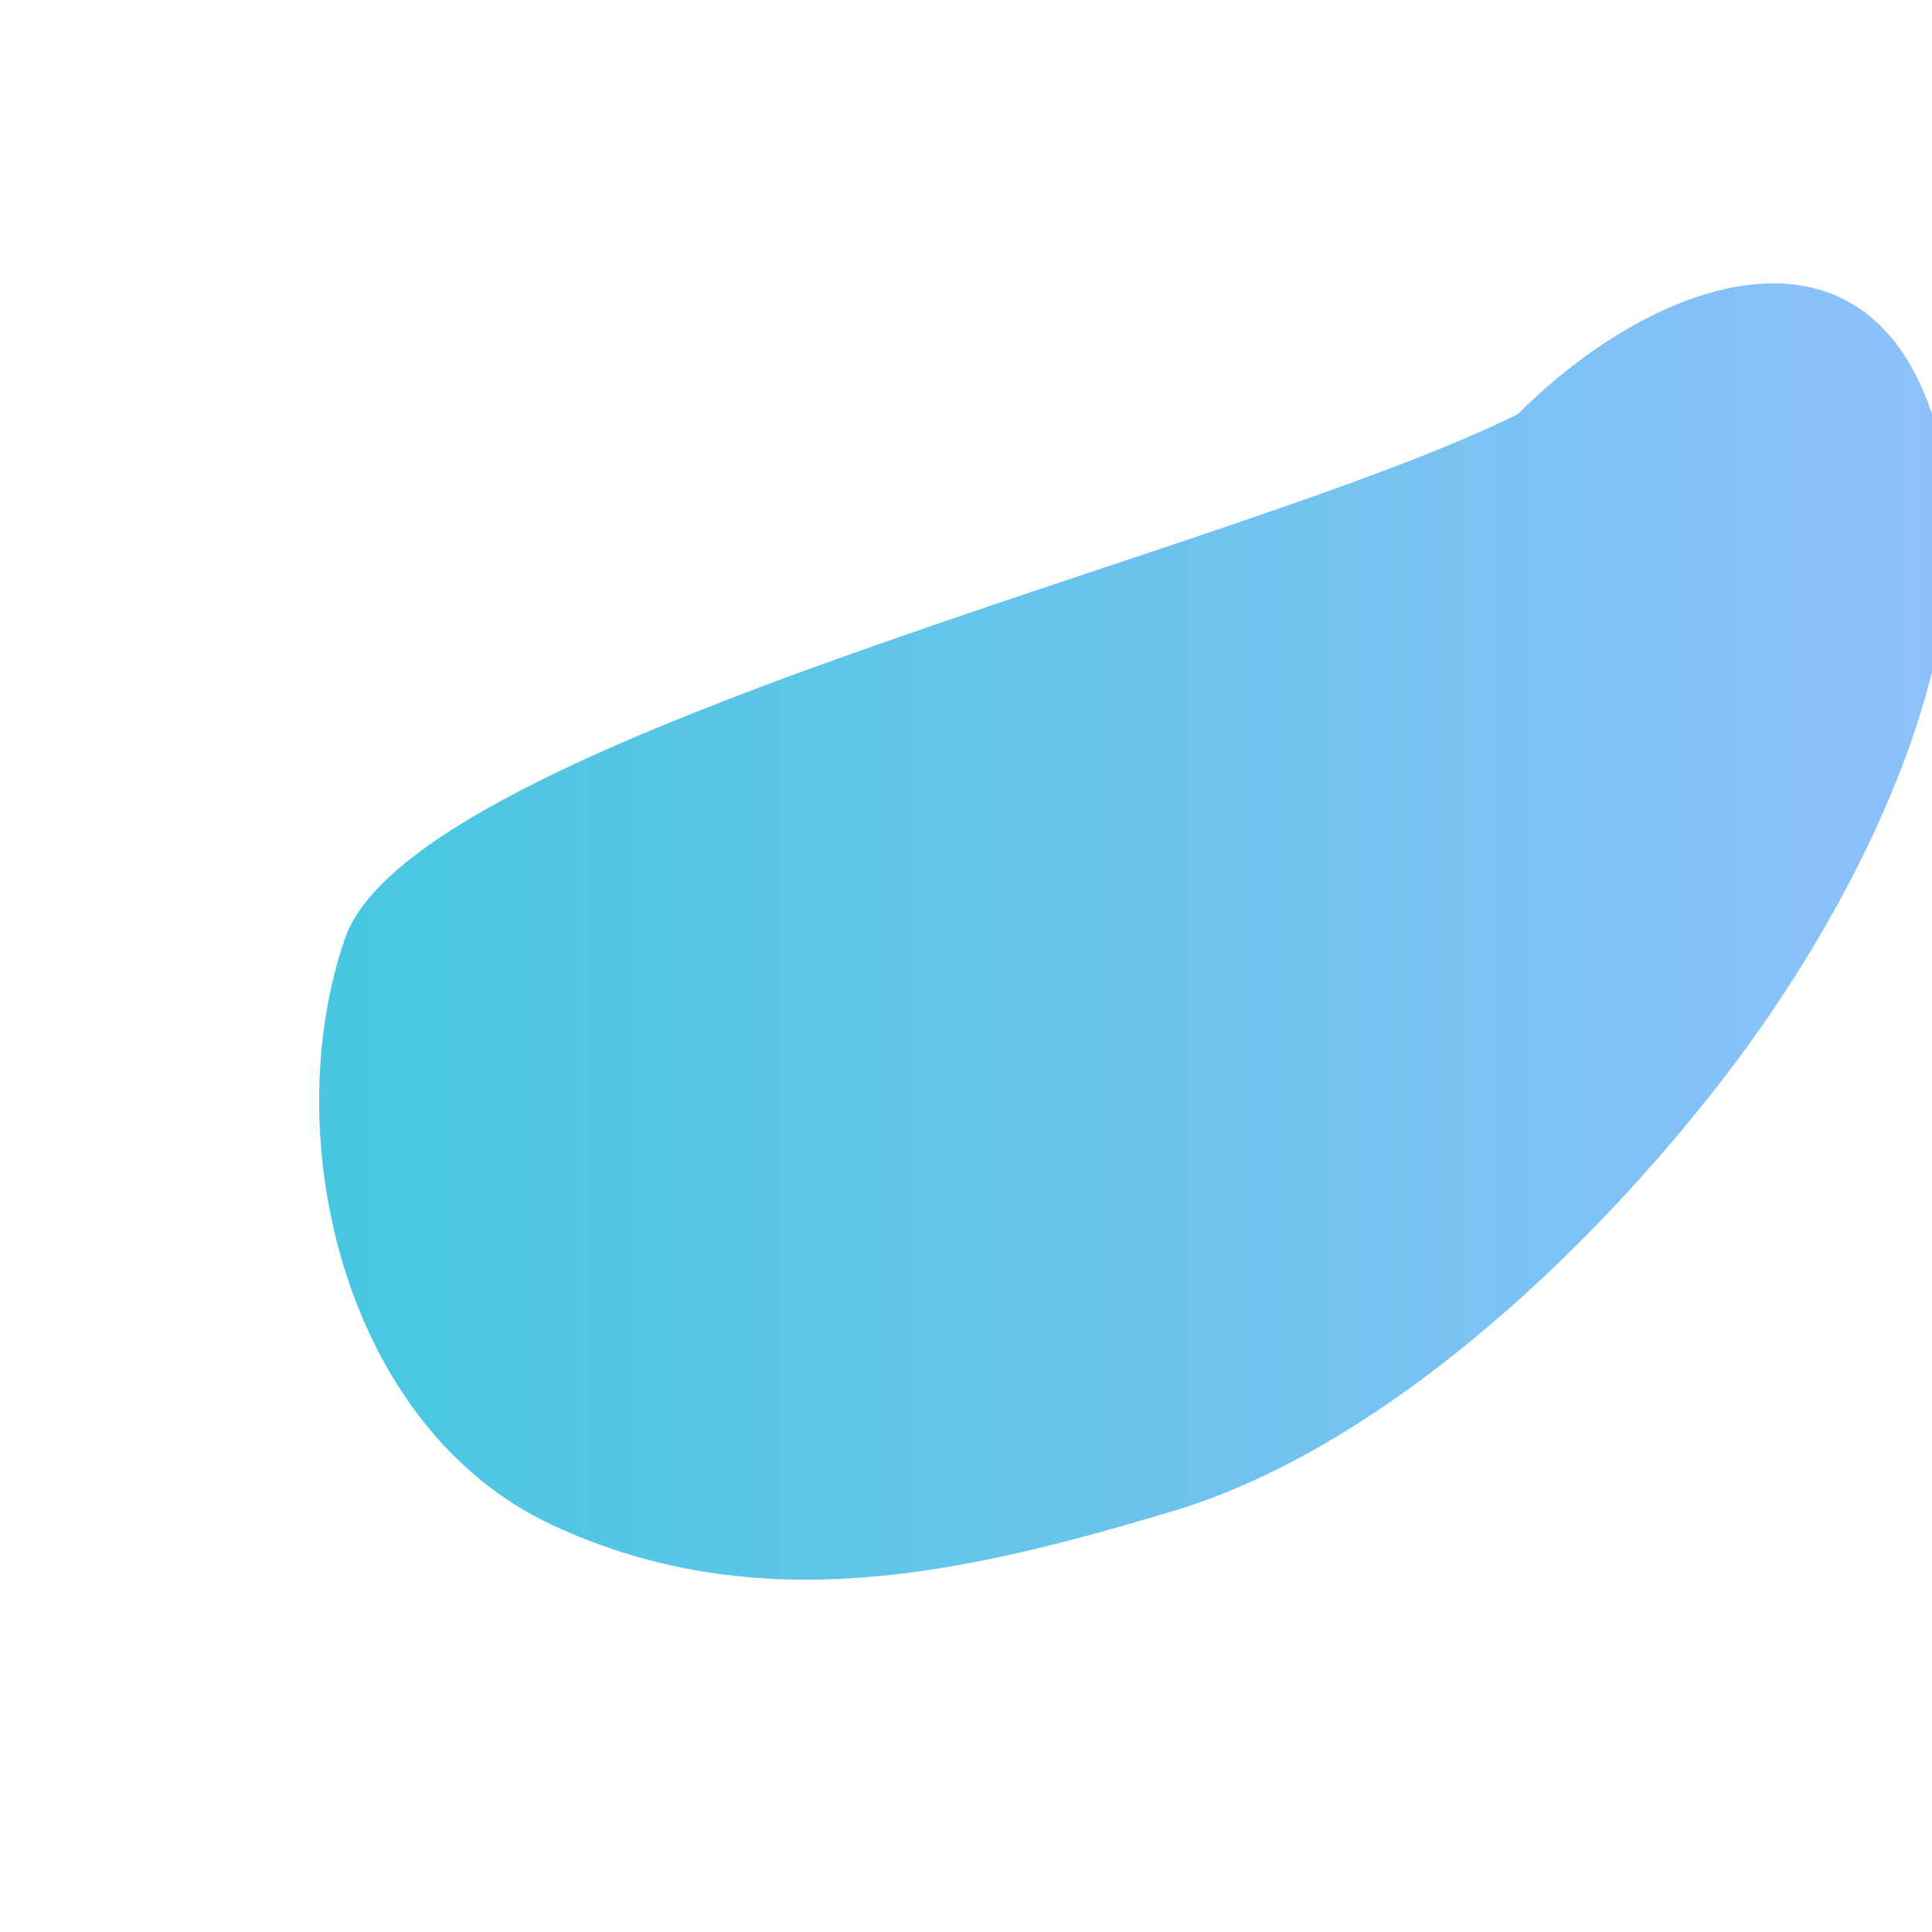 <svg width="560" height="560" viewBox="0 0 560 560" fill="none" xmlns="http://www.w3.org/2000/svg" preserveAspectRatio="xMidYMid slice">
  <defs>
    <linearGradient id="g2" x1="0" x2="1">
      <stop offset="0%" stop-color="#06B6D4" stop-opacity="0.75"/>
      <stop offset="100%" stop-color="#60A5FA" stop-opacity="0.7"/>
    </linearGradient>
    <filter id="f2" x="-20%" y="-20%" width="140%" height="140%" filterUnits="objectBoundingBox">
      <feGaussianBlur stdDeviation="28" result="b"/>
      <feBlend in="SourceGraphic" in2="b" mode="normal"/>
    </filter>
  </defs>
  <g filter="url(#f2)">
    <path d="M440 120C480 80 540 60 560 120C580 180 540 260 500 312C460 364 400 420 340 438C280 456 220 470 160 442C100 414 80 330 100 272C120 214 360 160 440 120Z" fill="url(#g2)"/>
  </g>
</svg>
